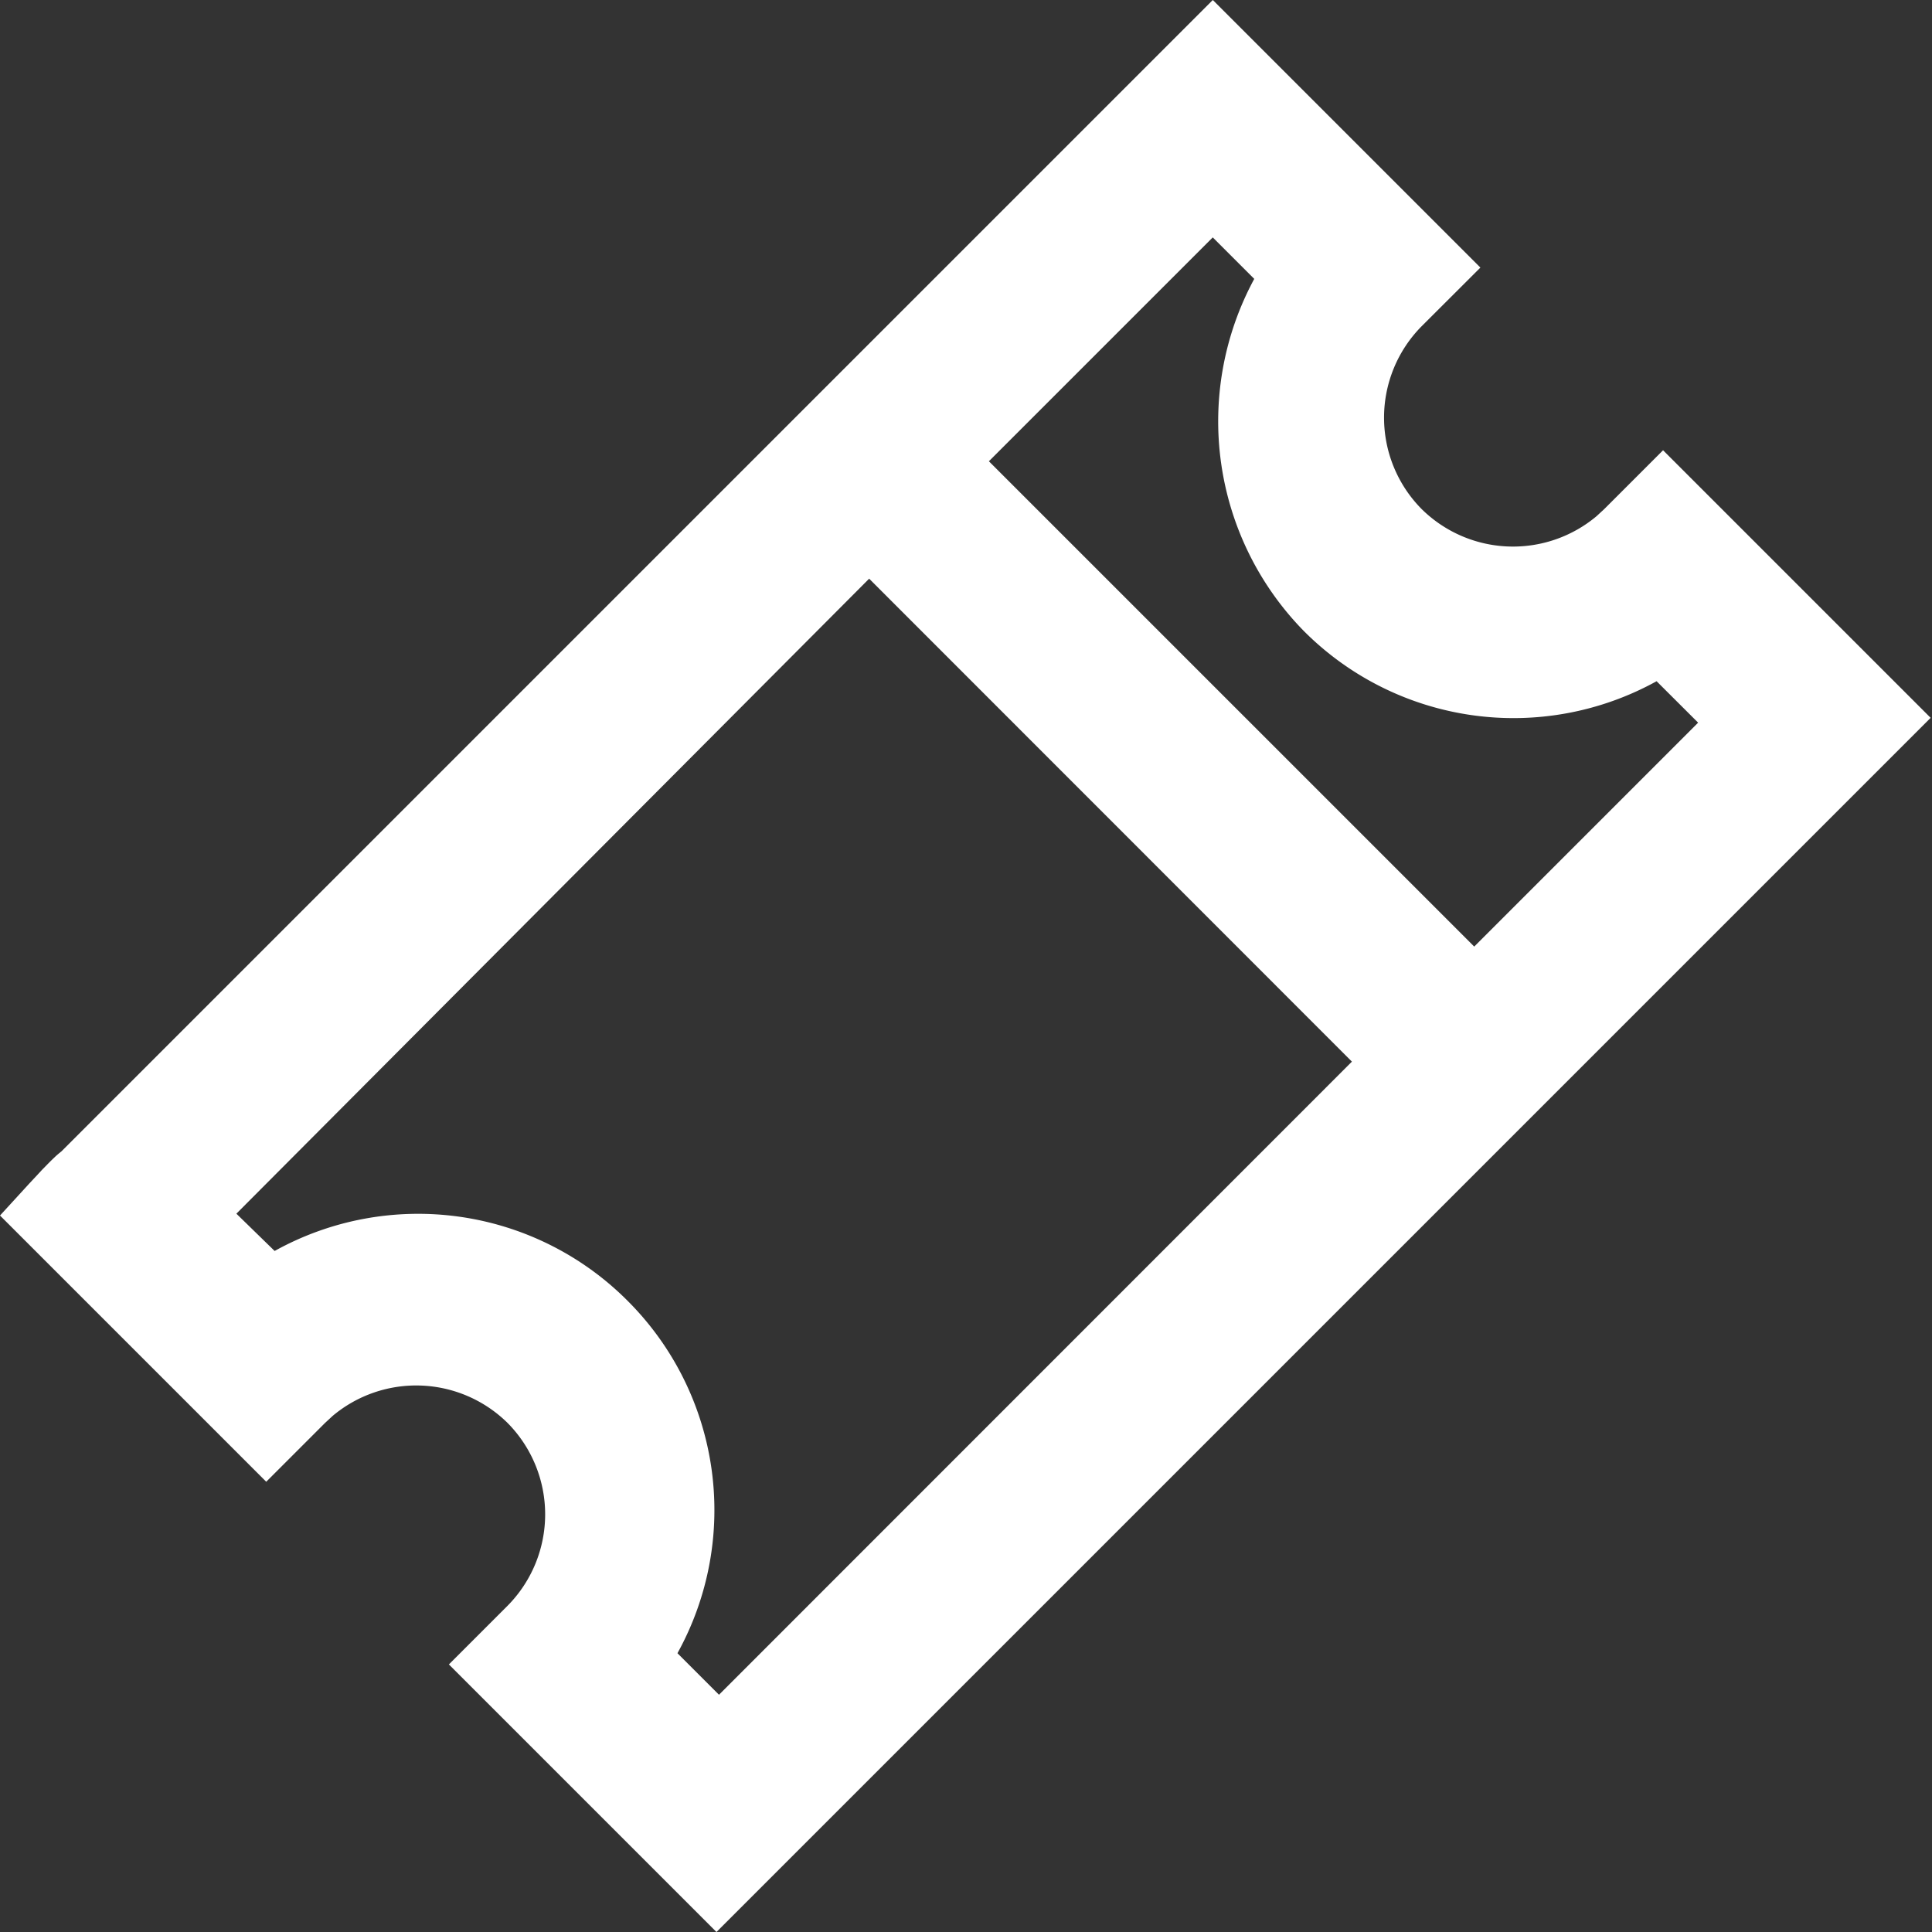 <svg xmlns="http://www.w3.org/2000/svg" width="20" height="20" viewBox="0 0 20 20">
    <rect x="0" y="0" width="20" height="20" fill="#333333" stroke="none"/>
    <path fill="#FFFFFF" fill-rule="nonzero" d="M12.555 0l2.77 2.77-.609.608a1.345 1.345 0 0 0 0 1.891 1.346 1.346 0 0 0 1.812.074l.08-.074.608-.608 2.77 2.77L7.417 20l-2.77-2.77.608-.608a1.345 1.345 0 0 0 0-1.891 1.346 1.346 0 0 0-1.811-.074l-.08.074-.608.608L0 12.583l.304-.332.085-.091.05-.054.01-.01c.043-.044.08-.082.11-.11.027-.026.027-.026.068-.06l.005-.004.004-.003L12.555 0zM8.997 5.991l-6.55 6.573.396.386a3.061 3.061 0 0 1 3.653.515 3.061 3.061 0 0 1 .517 3.649l.43.43 6.552-6.554L8.997 5.99zm3.558-3.534l-2.318 2.318 5.024 5.024 2.318-2.318-.43-.429a3.064 3.064 0 0 1-3.653-.521 3.1 3.1 0 0 1-.512-3.644l-.43-.43z"/>
</svg>
